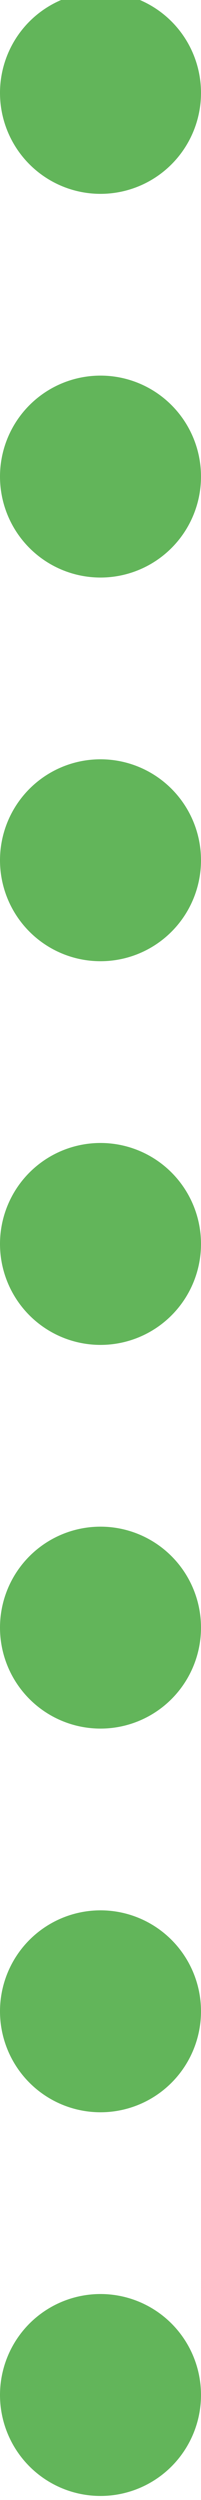 <?xml version="1.0" encoding="UTF-8"?>
<svg xmlns="http://www.w3.org/2000/svg" id="uuid-43ebde2c-3ede-4ba7-8338-7a2e1d82d899" version="1.1" viewBox="0 0 5 61.9">
  <defs>
    <style>
      .st0 {
        fill: none;
        stroke: #62b55a;
        stroke-dasharray: 0 0 0 9.5;
        stroke-linecap: round;
        stroke-linejoin: round;
        stroke-width: 5px;
      }
    </style>
  </defs>
  <line class="st0" x1="2.5" y1="59.3" x2="2.5" y2="-7.1"></line>
</svg>
